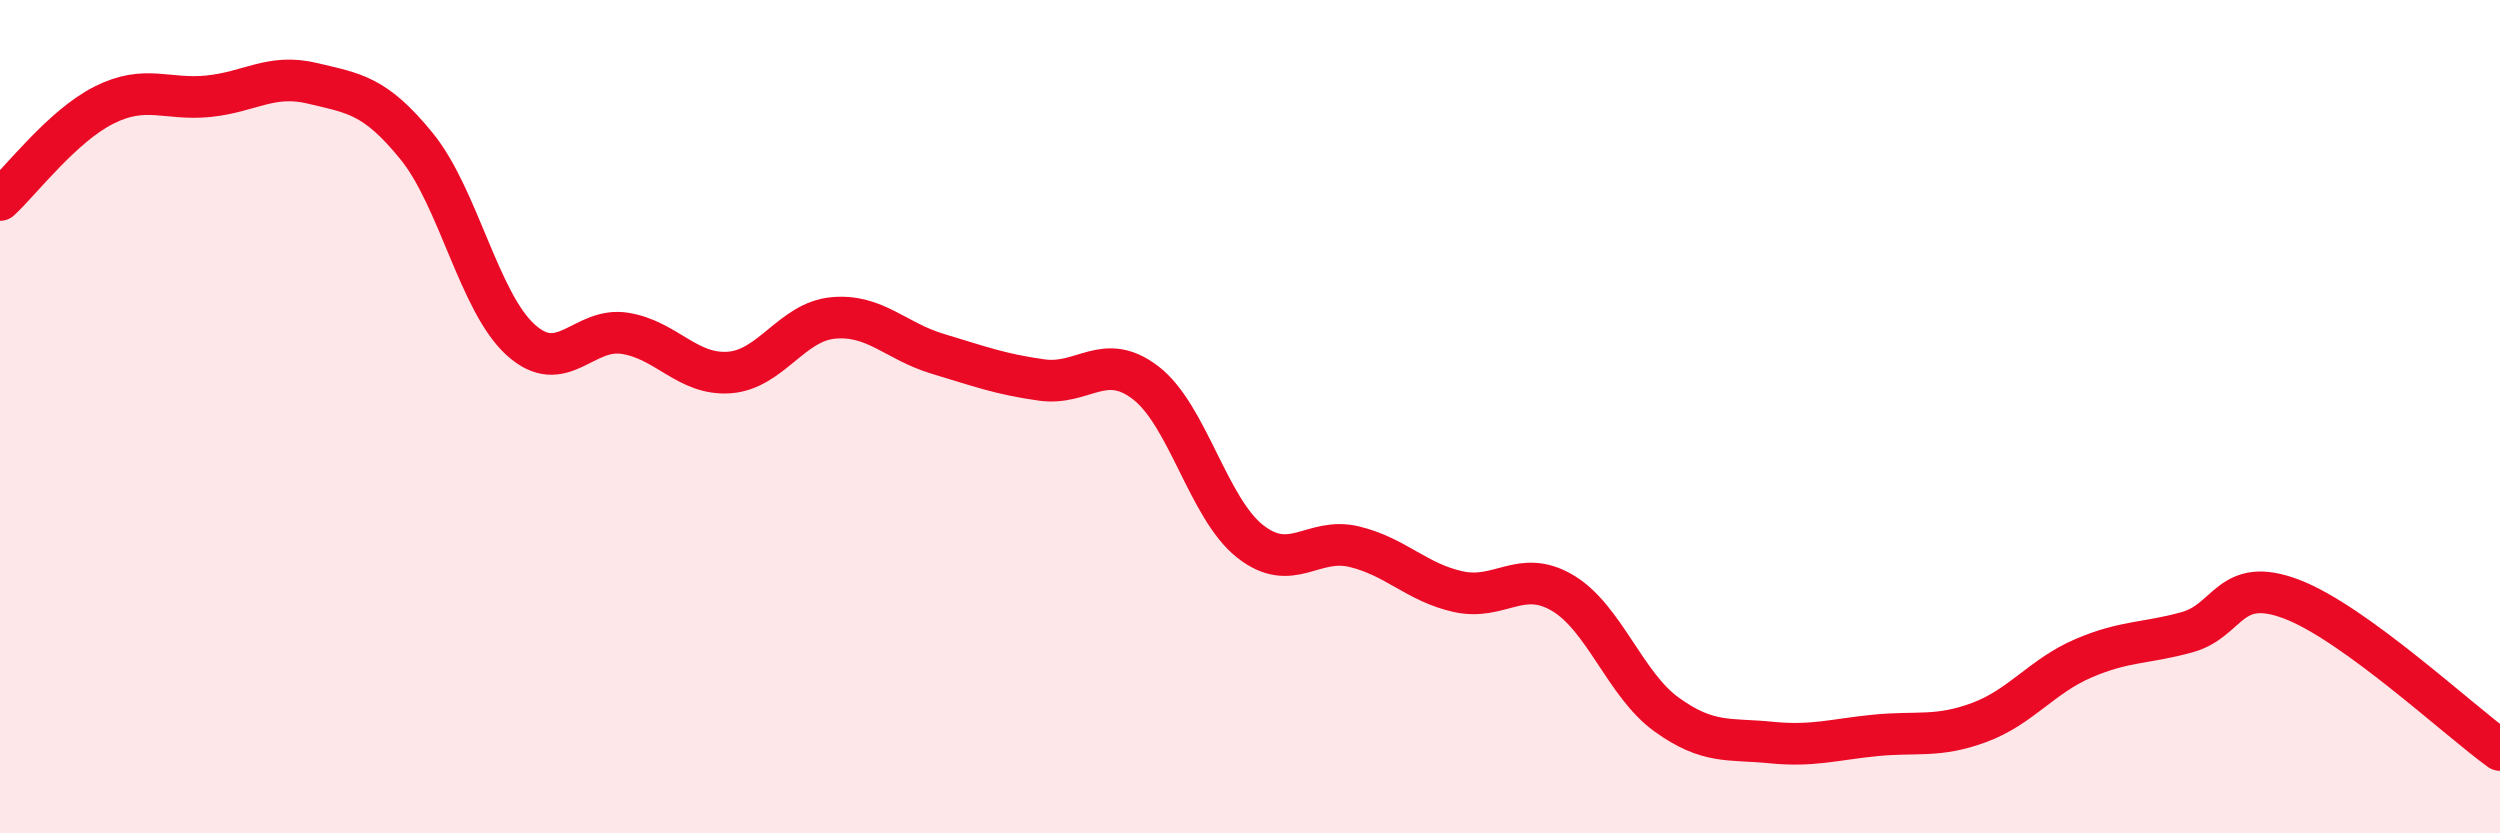 
    <svg width="60" height="20" viewBox="0 0 60 20" xmlns="http://www.w3.org/2000/svg">
      <path
        d="M 0,4.8 C 0.5,4.34 1.5,3.02 2.5,2.52 C 3.5,2.02 4,2.41 5,2.31 C 6,2.21 6.5,1.76 7.5,2 C 8.5,2.24 9,2.28 10,3.51 C 11,4.74 11.5,7.26 12.5,8.16 C 13.5,9.06 14,7.84 15,8 C 16,8.16 16.5,9.01 17.5,8.94 C 18.5,8.87 19,7.72 20,7.63 C 21,7.54 21.5,8.19 22.5,8.49 C 23.5,8.79 24,8.98 25,9.12 C 26,9.26 26.5,8.42 27.5,9.19 C 28.5,9.96 29,12.2 30,12.99 C 31,13.78 31.5,12.88 32.5,13.12 C 33.5,13.36 34,13.98 35,14.2 C 36,14.42 36.5,13.64 37.5,14.23 C 38.5,14.82 39,16.43 40,17.15 C 41,17.87 41.5,17.72 42.5,17.82 C 43.5,17.92 44,17.75 45,17.65 C 46,17.55 46.5,17.71 47.5,17.34 C 48.5,16.97 49,16.23 50,15.8 C 51,15.37 51.5,15.45 52.5,15.17 C 53.5,14.89 53.5,13.81 55,14.38 C 56.5,14.95 59,17.28 60,18L60 20L0 20Z"
        fill="#EB0A25"
        opacity="0.1"
        stroke-linecap="round"
        stroke-linejoin="round"
      />
      <path
        d="M 0,4.8 C 0.5,4.34 1.5,3.02 2.5,2.52 C 3.5,2.02 4,2.41 5,2.31 C 6,2.21 6.5,1.76 7.5,2 C 8.5,2.24 9,2.28 10,3.51 C 11,4.74 11.5,7.26 12.5,8.16 C 13.5,9.06 14,7.84 15,8 C 16,8.16 16.5,9.01 17.5,8.94 C 18.5,8.87 19,7.72 20,7.63 C 21,7.54 21.5,8.19 22.5,8.49 C 23.5,8.79 24,8.98 25,9.12 C 26,9.26 26.5,8.42 27.5,9.19 C 28.5,9.96 29,12.2 30,12.99 C 31,13.78 31.5,12.88 32.5,13.12 C 33.5,13.36 34,13.98 35,14.2 C 36,14.42 36.5,13.64 37.5,14.23 C 38.5,14.82 39,16.43 40,17.15 C 41,17.87 41.5,17.72 42.5,17.82 C 43.5,17.92 44,17.75 45,17.65 C 46,17.55 46.5,17.71 47.5,17.34 C 48.5,16.97 49,16.23 50,15.8 C 51,15.37 51.5,15.45 52.5,15.17 C 53.5,14.89 53.5,13.81 55,14.38 C 56.5,14.95 59,17.28 60,18"
        stroke="#EB0A25"
        stroke-width="1"
        fill="none"
        stroke-linecap="round"
        stroke-linejoin="round"
      />
    </svg>
  